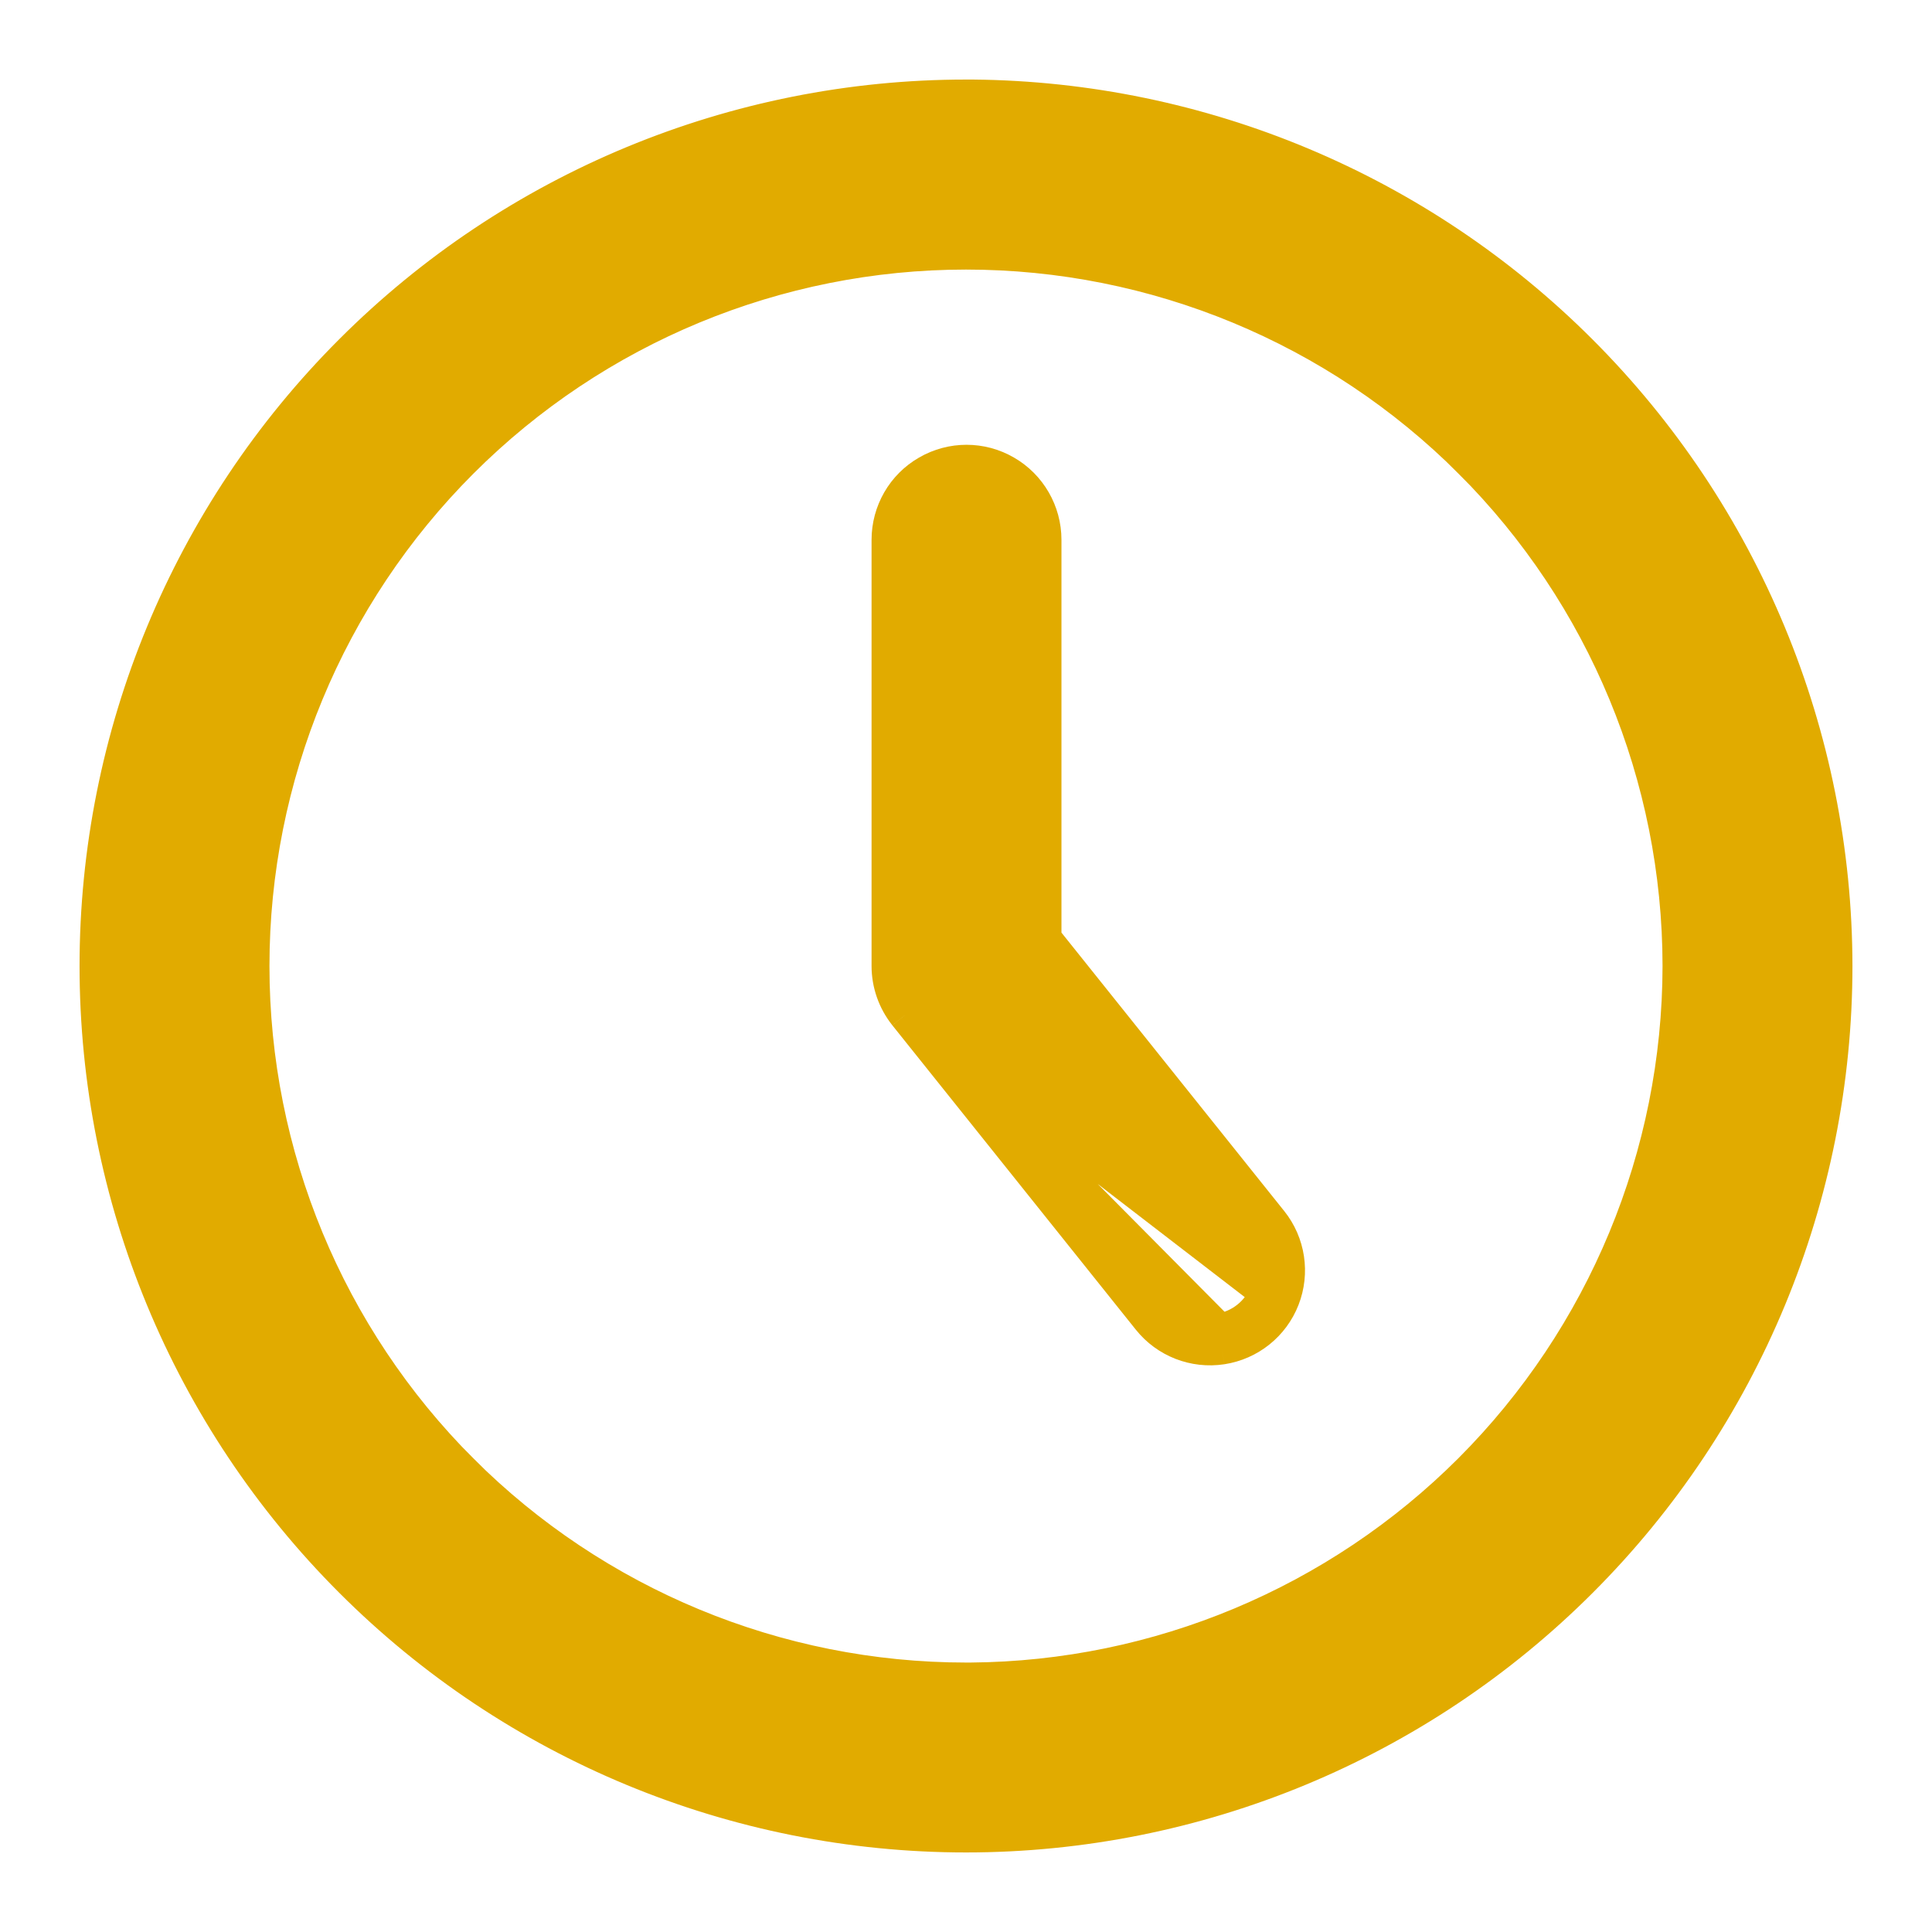<svg width="17" height="17" viewBox="0 0 17 17" fill="none" xmlns="http://www.w3.org/2000/svg">
<path d="M13.907 3.093C12.488 1.673 10.568 0.869 8.562 0.85L8.562 0.85H8.5C6.471 0.85 4.525 1.656 3.091 3.091L3.091 3.091C1.656 4.525 0.85 6.471 0.85 8.5C0.85 10.529 1.656 12.475 3.091 13.909L3.091 13.909C4.525 15.344 6.471 16.15 8.5 16.15C10.529 16.15 12.475 15.344 13.909 13.909L13.909 13.909C15.344 12.475 16.15 10.529 16.15 8.5V8.5C16.148 6.472 15.341 4.527 13.907 3.093ZM12.938 12.938C11.77 14.105 10.191 14.766 8.542 14.779H8.5C6.835 14.779 5.238 14.117 4.06 12.94L3.954 13.046L4.06 12.94C2.883 11.762 2.221 10.165 2.221 8.5C2.221 6.835 2.883 5.238 4.06 4.061L4.06 4.061C5.238 2.883 6.835 2.222 8.5 2.222C10.165 2.222 11.762 2.883 12.94 4.061L13.046 3.954L12.94 4.061C14.117 5.238 14.778 6.835 14.779 8.5C14.777 10.165 14.115 11.76 12.938 12.938Z" fill="#E1AB00" stroke="#E1AB00" stroke-width="0.3"/>
<path d="M7.969 8.928L7.969 8.928C7.872 8.806 7.819 8.655 7.819 8.5V4.75C7.819 4.505 7.949 4.278 8.162 4.156C8.374 4.033 8.635 4.033 8.847 4.156C9.059 4.278 9.19 4.505 9.19 4.75V8.259L11.183 10.75L11.183 10.75C11.336 10.941 11.375 11.2 11.286 11.428M7.969 8.928L11.146 11.373M7.969 8.928L10.112 11.607C10.265 11.798 10.508 11.893 10.751 11.856M7.969 8.928L10.728 11.708M11.286 11.428L11.146 11.373M11.286 11.428C11.286 11.428 11.286 11.428 11.286 11.428L11.146 11.373M11.286 11.428C11.197 11.656 10.993 11.819 10.751 11.856M11.146 11.373C11.077 11.551 10.917 11.679 10.728 11.708M10.751 11.856L10.728 11.708M10.751 11.856C10.751 11.856 10.751 11.856 10.751 11.856L10.728 11.708" fill="#E1AB00" stroke="#E1AB00" stroke-width="0.3"/>
</svg>

